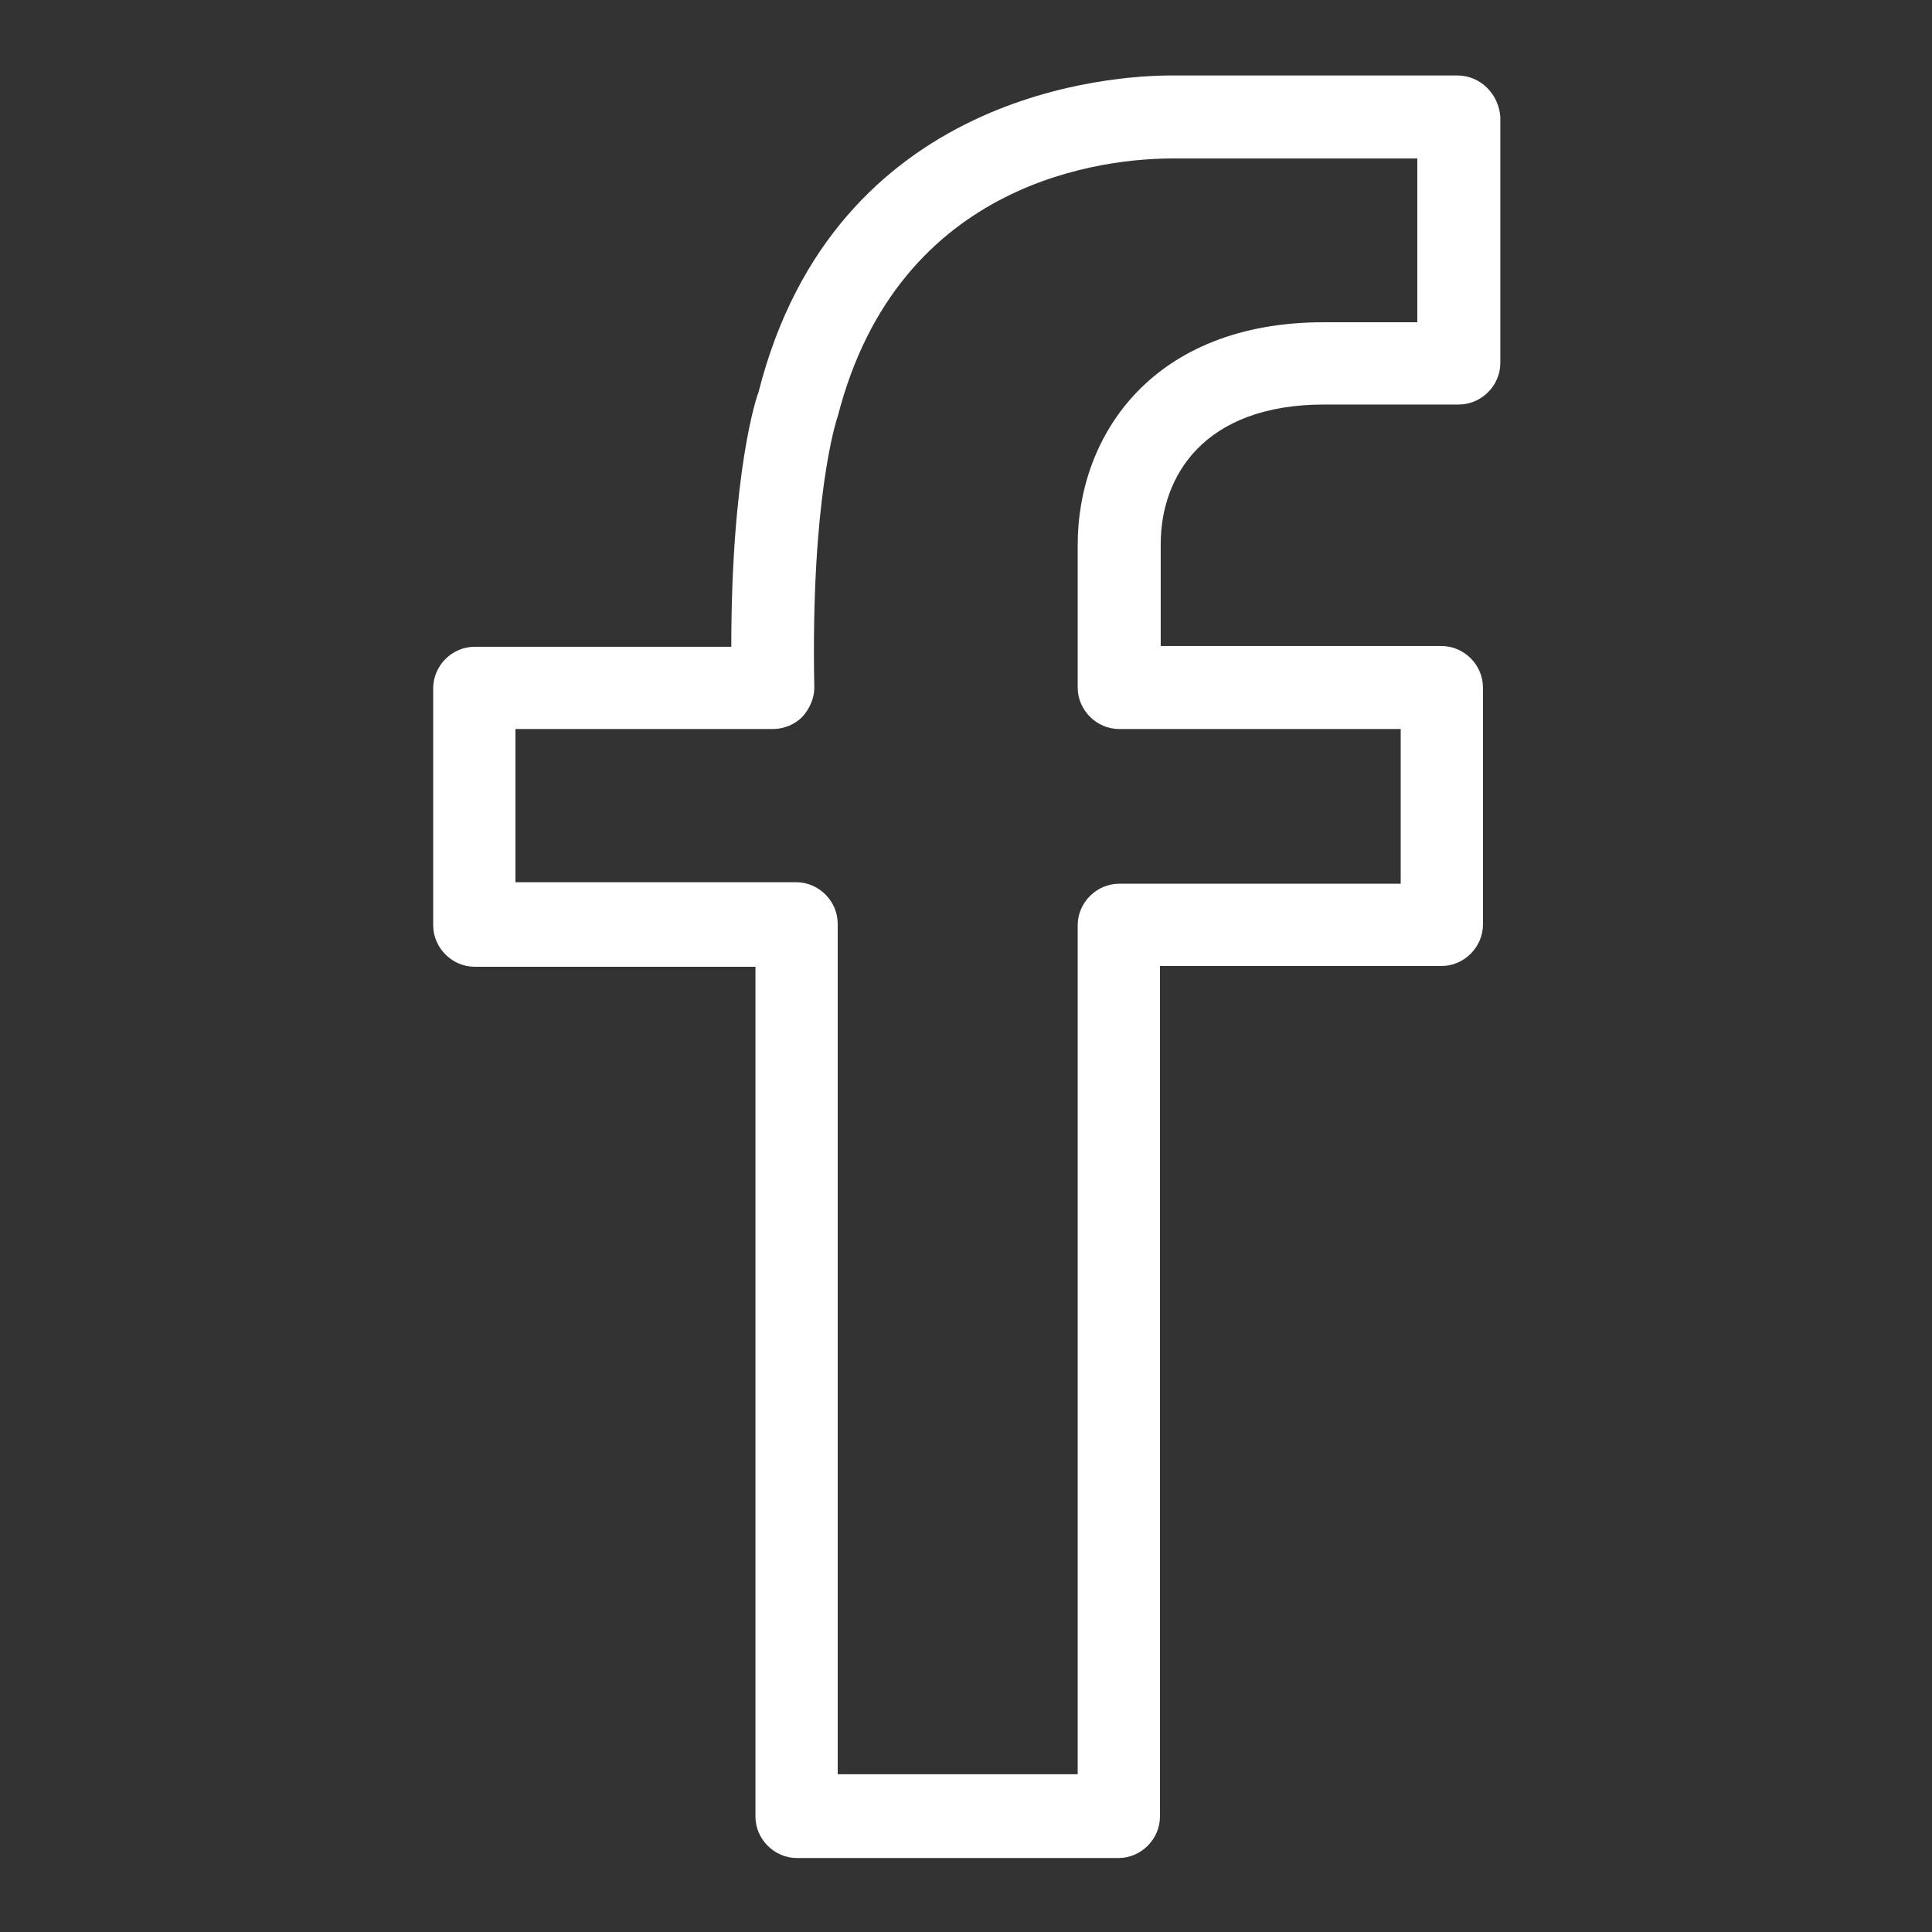 <?xml version="1.0" encoding="utf-8"?>
<!DOCTYPE svg PUBLIC "-//W3C//DTD SVG 1.1//EN" "http://www.w3.org/Graphics/SVG/1.1/DTD/svg11.dtd">
<svg version="1.1" xmlns="http://www.w3.org/2000/svg" xmlns:xlink="http://www.w3.org/1999/xlink" x="0px" y="0px" viewBox="0 0 256 256" enable-background="new 0 0 256 256" xml:space="preserve">
<rect x="0" y="0" width="256" height="256" fill="#333333" stroke="none"/>
<g><g><g><g id="facebook"><g><path fill="#ffffff" d="M193.1,10l-35.9,0c0,0-0.7,0-2,0c-7.4,0-44.6,2-54.7,42c-0.2,0.4-3.6,10.4-3.6,33.7H62.9c-3,0-5.5,2.5-5.5,5.5v31.4c0,3,2.5,5.5,5.5,5.5h37.2v112.6c0,3,2.5,5.5,5.5,5.5h42.6c3,0,5.5-2.5,5.5-5.5V128H191c3,0,5.5-2.5,5.5-5.5V91.1c0-3-2.5-5.5-5.5-5.5h-37.2V72.1c0-9,5.7-18.5,21.7-18.5h17.8c3,0,5.5-2.5,5.5-5.5V15.5C198.6,12.5,196.2,10,193.1,10z M187.7,42.7h-12.3c-22.5,0-32.6,14.8-32.6,29.5v18.9c0,3,2.5,5.5,5.5,5.5h37.3v20.5h-37.3c-3,0-5.5,2.5-5.5,5.5v112.5H111V122.4c0-3-2.5-5.5-5.5-5.5H68.3V96.6h34.1c1.5,0,2.9-0.6,3.9-1.6c1-1.1,1.6-2.5,1.6-3.9c-0.5-24.9,2.9-35.4,3.1-35.9c8.1-31.7,35.9-34.2,44.3-34.2c0.8,0,1.2,0,1.7,0h30.8V42.7L187.7,42.7z"/></g></g></g><g></g><g></g><g></g><g></g><g></g><g></g><g></g><g></g><g></g><g></g><g></g><g></g><g></g><g></g><g></g></g></g>
</svg>